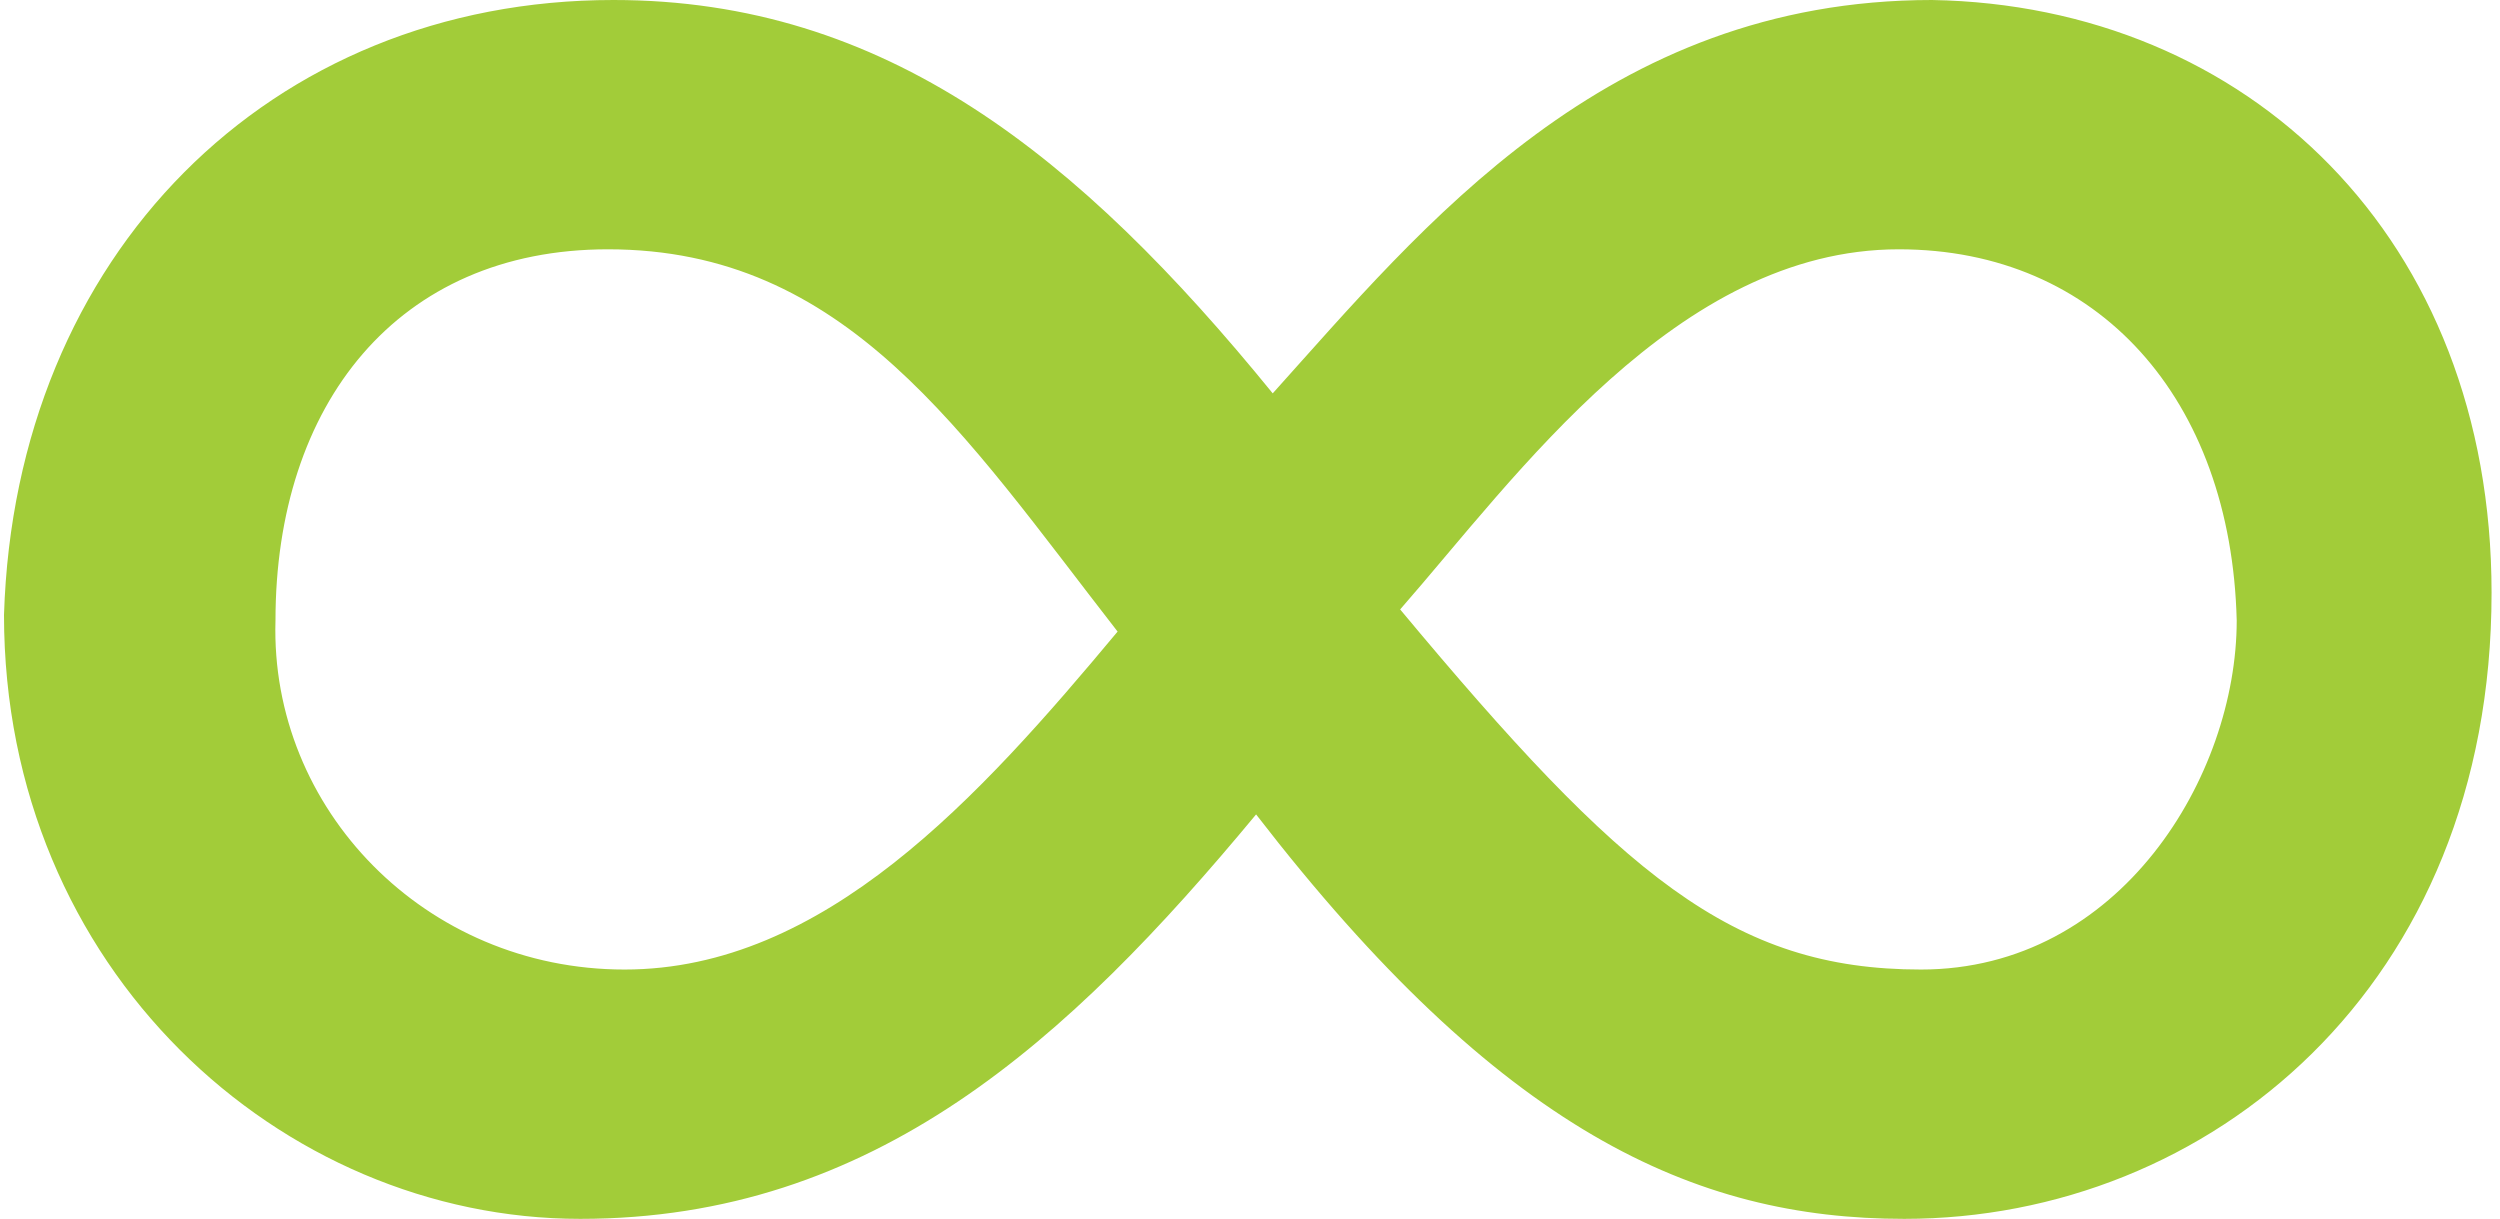 <svg width="201" height="98" viewBox="0 0 201 98" fill="none" xmlns="http://www.w3.org/2000/svg">
<path d="M200.322 47.661C200.322 79.287 177.605 97.996 153.106 97.996C136.18 97.996 120.59 90.869 100.99 65.479C85.846 83.742 70.255 97.996 46.647 97.996C22.594 97.996 0.322 77.951 0.322 49.443C1.213 20.49 21.703 0 49.32 0C71.146 0 86.737 12.472 102.327 31.626C114.353 18.263 129.053 0 155.333 0C180.723 0.445 200.322 19.154 200.322 47.661ZM50.211 77.951C66.247 77.951 78.719 64.142 89.855 50.779C77.382 34.744 68.028 20.044 48.875 20.044C31.948 20.044 22.149 32.517 22.149 49.889C21.703 65.033 34.175 77.951 50.211 77.951ZM152.661 20.044C134.843 20.044 121.926 38.307 112.572 48.998C130.389 70.379 139.298 77.951 154.443 77.951C170.478 77.951 179.832 62.361 179.832 49.889C179.387 32.071 168.696 20.044 152.661 20.044Z" fill="#A2CC39"/>
</svg>
